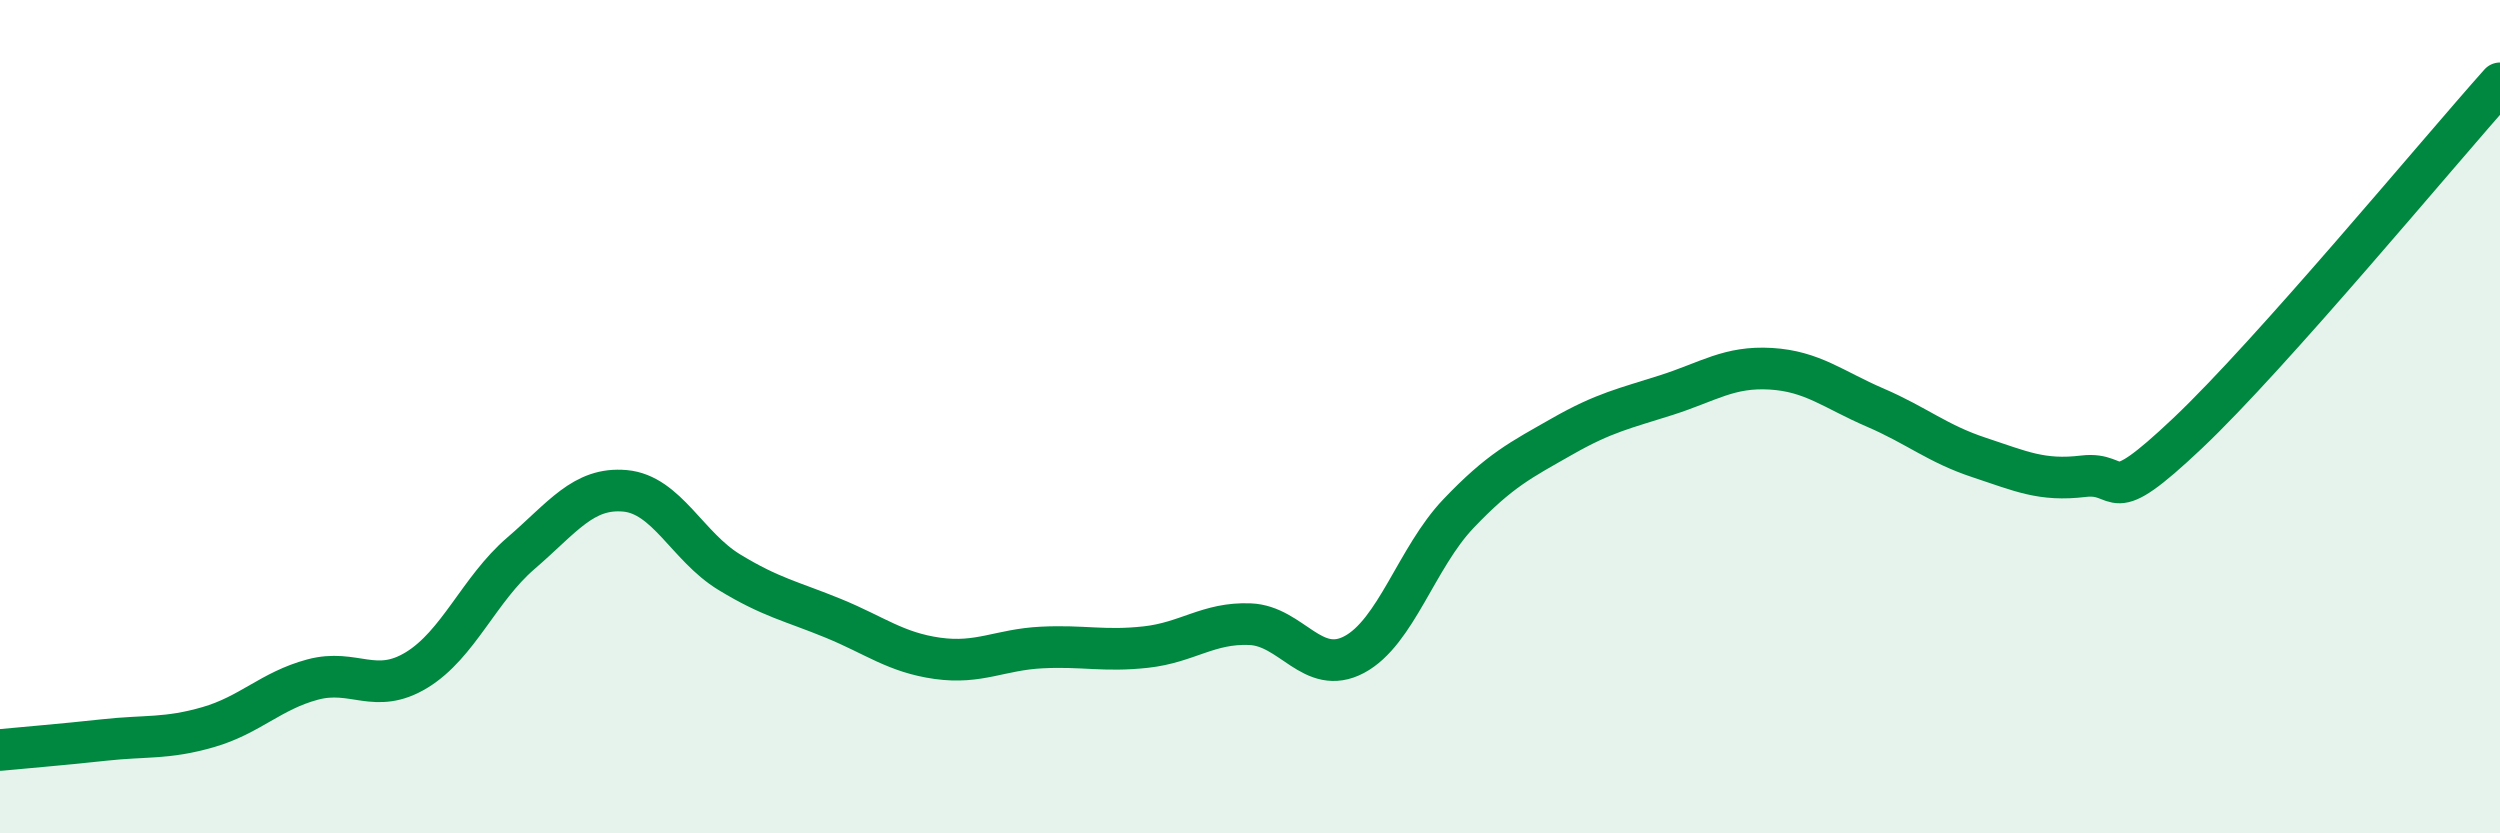 
    <svg width="60" height="20" viewBox="0 0 60 20" xmlns="http://www.w3.org/2000/svg">
      <path
        d="M 0,18 C 0.5,17.95 1.5,17.87 2.5,17.76 C 3.5,17.65 4,17.74 5,17.45 C 6,17.16 6.5,16.58 7.5,16.31 C 8.5,16.04 9,16.69 10,16.08 C 11,15.47 11.5,14.14 12.5,13.28 C 13.5,12.42 14,11.69 15,11.78 C 16,11.87 16.5,13.12 17.5,13.73 C 18.5,14.34 19,14.43 20,14.84 C 21,15.25 21.5,15.66 22.5,15.8 C 23.5,15.94 24,15.59 25,15.54 C 26,15.49 26.5,15.64 27.5,15.53 C 28.5,15.42 29,14.94 30,14.98 C 31,15.02 31.5,16.24 32.5,15.71 C 33.5,15.18 34,13.38 35,12.33 C 36,11.28 36.5,11.04 37.5,10.47 C 38.5,9.9 39,9.8 40,9.48 C 41,9.16 41.5,8.79 42.5,8.85 C 43.5,8.91 44,9.35 45,9.78 C 46,10.21 46.5,10.65 47.5,10.98 C 48.5,11.31 49,11.55 50,11.43 C 51,11.31 50.5,12.29 52.5,10.4 C 54.5,8.51 58.5,3.68 60,2L60 20L0 20Z"
        fill="#008740"
        opacity="0.1"
        stroke-linecap="round"
        stroke-linejoin="round"
      />
      <path
        d="M 0,18 C 0.5,17.95 1.5,17.87 2.5,17.76 C 3.5,17.65 4,17.74 5,17.45 C 6,17.16 6.5,16.58 7.5,16.31 C 8.5,16.04 9,16.69 10,16.08 C 11,15.47 11.5,14.14 12.5,13.28 C 13.5,12.42 14,11.69 15,11.78 C 16,11.87 16.5,13.12 17.5,13.73 C 18.5,14.34 19,14.43 20,14.84 C 21,15.25 21.5,15.66 22.5,15.8 C 23.5,15.94 24,15.59 25,15.54 C 26,15.49 26.5,15.64 27.5,15.53 C 28.5,15.42 29,14.94 30,14.98 C 31,15.02 31.5,16.24 32.5,15.71 C 33.5,15.18 34,13.38 35,12.33 C 36,11.28 36.5,11.04 37.5,10.47 C 38.5,9.9 39,9.8 40,9.48 C 41,9.16 41.5,8.79 42.5,8.85 C 43.5,8.91 44,9.35 45,9.78 C 46,10.21 46.5,10.65 47.5,10.98 C 48.5,11.31 49,11.55 50,11.43 C 51,11.31 50.5,12.29 52.5,10.4 C 54.5,8.51 58.5,3.68 60,2"
        stroke="#008740"
        stroke-width="1"
        fill="none"
        stroke-linecap="round"
        stroke-linejoin="round"
      />
    </svg>
  